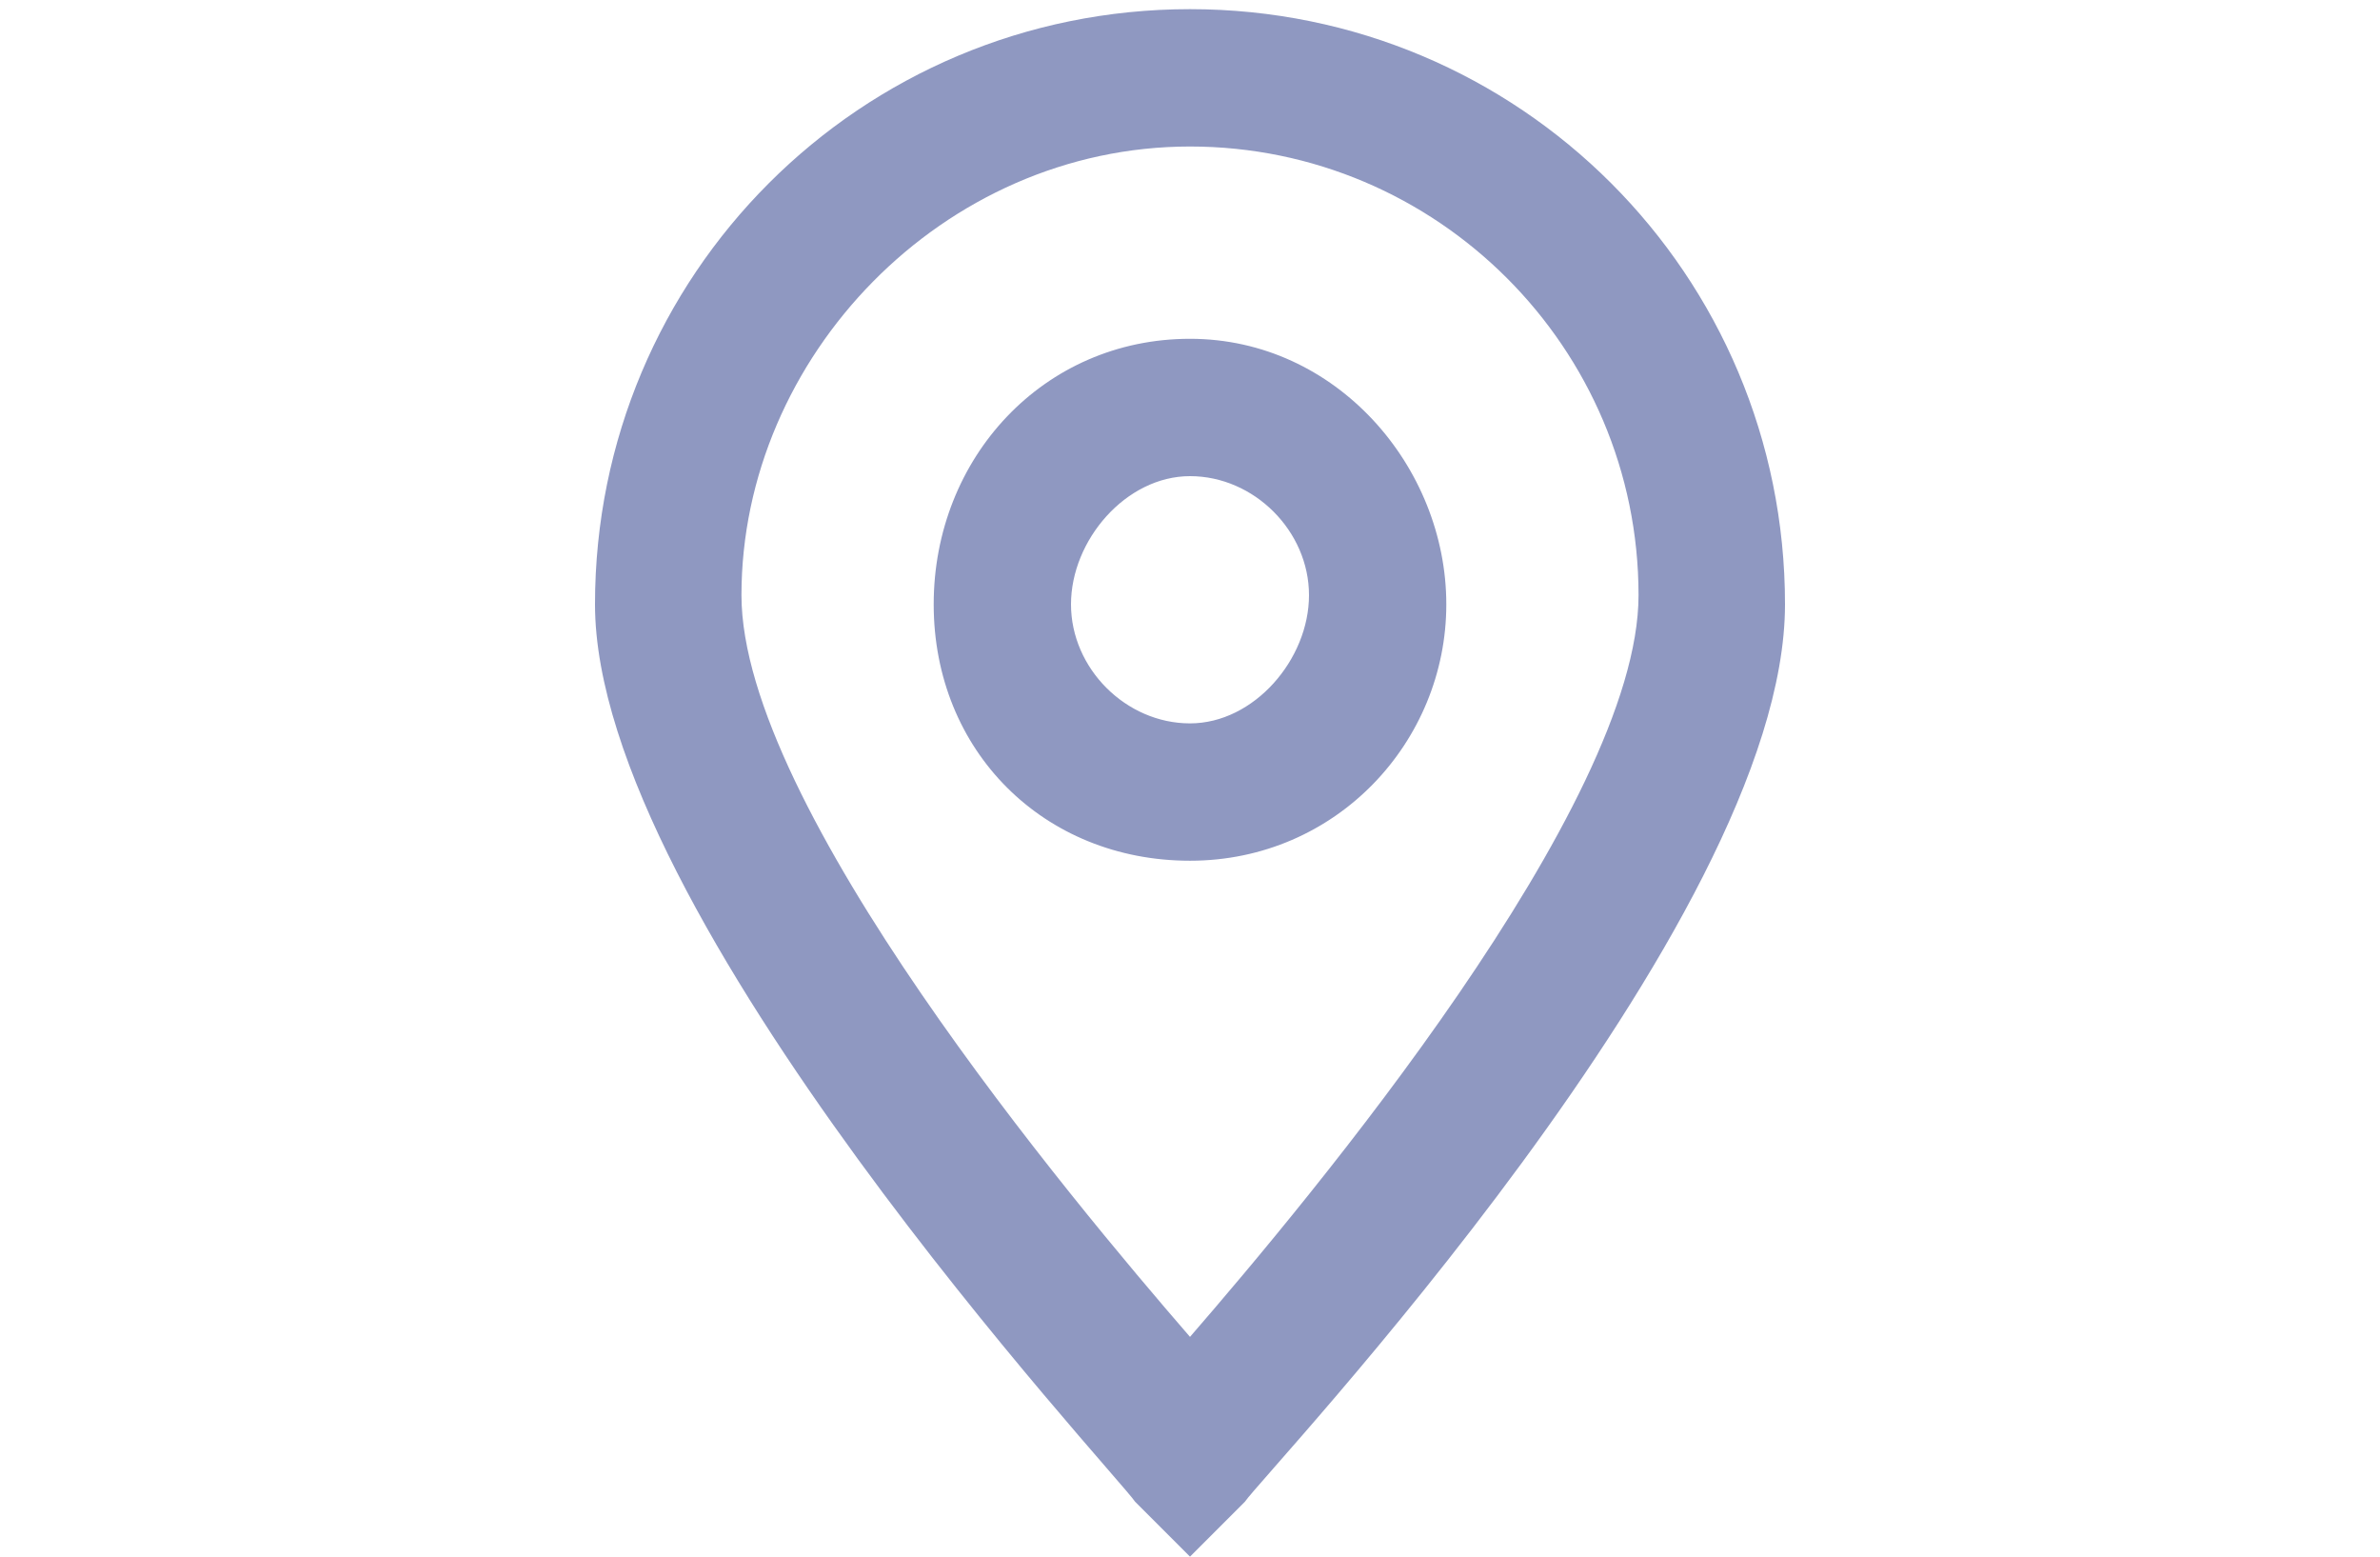 <?xml version="1.0" encoding="utf-8"?>
<!-- Generator: Adobe Illustrator 23.1.1, SVG Export Plug-In . SVG Version: 6.00 Build 0)  -->
<svg version="1.1" id="Calque_1" xmlns="http://www.w3.org/2000/svg" xmlns:xlink="http://www.w3.org/1999/xlink" x="0px" y="0px"
	 viewBox="0 0 26 17" style="enable-background:new 0 0 26 17;" xml:space="preserve">
<style type="text/css">
	.st0{fill:none;}
	.st1{fill:#8F98C1;}
</style>
<path class="st0" d="M18.3,15.3L18.3,15.3l0.1-0.6L18.3,15.3l0.1-0.1v-2.1c0-0.4-0.2-0.7-0.6-1c-0.5-0.4-1.3-0.7-2.2-0.9l-0.2-0.1
	l-0.9-0.5l-0.1-0.3C14.4,10,14.3,9.6,14.3,9l-0.1-0.7L14.5,8c0.1-0.1,0.1-0.2,0.2-0.2c0.3-0.3,0.5-0.7,0.6-1.1
	c0.1-0.4,0.2-0.7,0.2-1l0-0.4c0-0.3,0-0.5,0-0.7c0-1.1,0-1.9-0.4-2.3c-0.3-0.3-1.1-0.5-2.2-0.5s-1.8,0.2-2.2,0.5
	c-0.4,0.4-0.4,1.3-0.4,2.3c0,0.3,0,0.5,0,0.7l0,0.2l0,0.1c0,0.3,0.1,0.7,0.2,1.1c0.1,0.4,0.4,0.8,0.6,1.1C11.4,7.9,11.4,8,11.5,8
	l0.2,0.3l0,0.7c0,0.6-0.1,1-0.1,1.3l-0.1,0.3l-1.1,0.6c-1,0.2-1.7,0.5-2.2,0.9c-0.4,0.3-0.6,0.6-0.6,1v2.1l0,0v-0.5v0.5l0.1,0.1
	H18.3z"/>
<g>
	<path class="st1" d="M13,0.1C9.4,0.1,6.5,3,6.5,6.6c0,3.4,5.7,9.5,5.9,9.8L13,17l0.6-0.6c0.2-0.3,5.9-6.3,5.9-9.8
		C19.5,3,16.6,0.1,13,0.1z M13,1.6c2.7,0,4.9,2.2,4.9,4.9c0,2.3-3.6,6.6-4.9,8.1c-1.3-1.5-4.9-5.8-4.9-8.1C8.1,3.9,10.3,1.6,13,1.6z
		"/>
	<path class="st1" d="M13,9.4c1.6,0,2.8-1.3,2.8-2.8S14.6,3.7,13,3.7S10.2,5,10.2,6.6S11.4,9.4,13,9.4z M13,5.2
		c0.7,0,1.3,0.6,1.3,1.3S13.7,7.9,13,7.9c-0.7,0-1.3-0.6-1.3-1.3S12.3,5.2,13,5.2z"/>
</g>
</svg>
